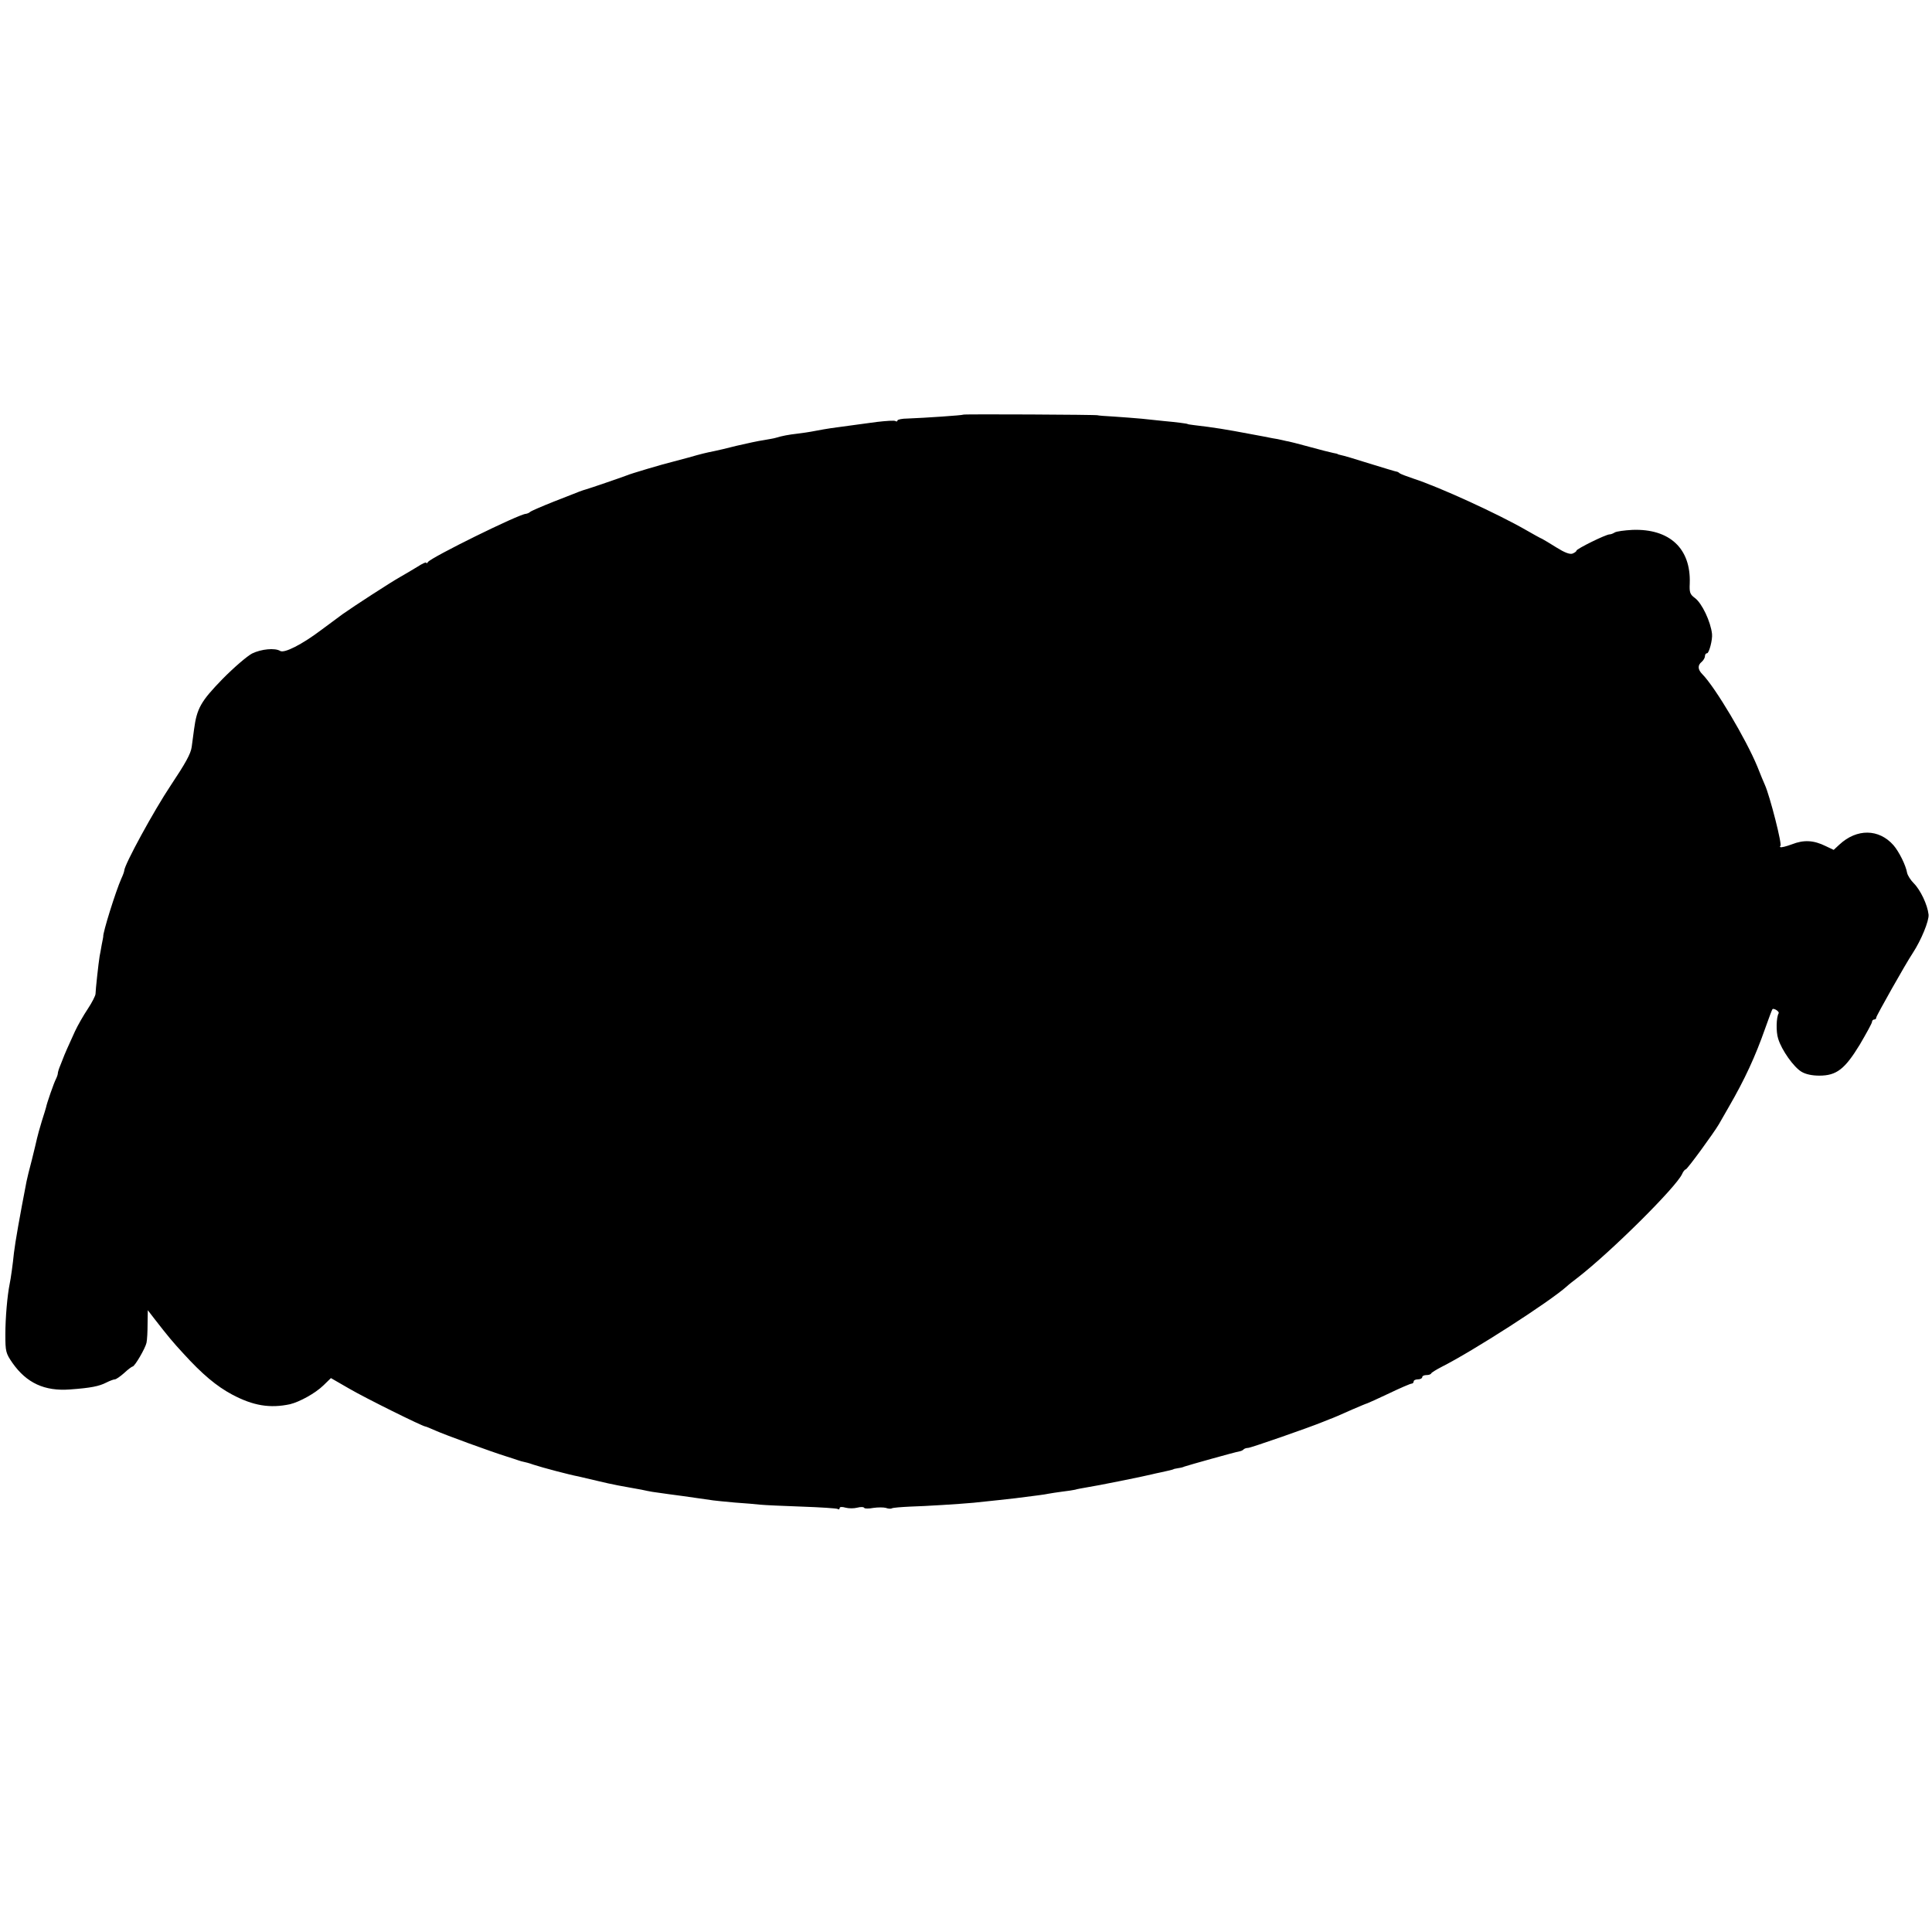 <?xml version="1.0" standalone="no"?>
<!DOCTYPE svg PUBLIC "-//W3C//DTD SVG 20010904//EN"
 "http://www.w3.org/TR/2001/REC-SVG-20010904/DTD/svg10.dtd">
<svg version="1.0" xmlns="http://www.w3.org/2000/svg"
 width="902pt" height="902pt" viewBox="0 0 902 902"
 preserveAspectRatio="xMidYMid meet">
<g transform="translate(0,902) scale(0.1,-0.1)"
fill="#000000" stroke="none">
<path d="M4497 7084 c-3 -3 -179 -15 -259 -18 -27 0 -48 -5 -48 -9 0 -5 -4 -6
-9 -3 -5 4 -44 1 -88 -4 -43 -6 -96 -13 -118 -16 -85 -11 -112 -15 -165 -25
-30 -6 -71 -12 -90 -14 -36 -4 -69 -10 -98 -19 -9 -3 -35 -7 -57 -11 -22 -3
-78 -15 -125 -26 -47 -12 -94 -23 -105 -25 -40 -8 -61 -13 -120 -30 -33 -9
-67 -18 -75 -20 -42 -10 -198 -56 -215 -64 -23 -9 -175 -61 -190 -65 -5 -1
-19 -6 -30 -10 -11 -4 -65 -26 -120 -47 -55 -22 -104 -43 -110 -48 -5 -5 -14
-8 -20 -9 -30 0 -444 -204 -457 -225 -4 -6 -8 -8 -8 -3 0 4 -18 -4 -41 -19
-23 -14 -60 -36 -83 -49 -41 -23 -217 -137 -266 -172 -13 -10 -58 -43 -100
-74 -90 -68 -173 -110 -192 -98 -24 15 -88 9 -131 -12 -23 -12 -86 -66 -139
-120 -100 -103 -119 -136 -132 -234 -3 -22 -8 -59 -11 -82 -4 -32 -30 -78 -98
-180 -77 -115 -217 -371 -217 -398 0 -4 -6 -21 -14 -38 -25 -56 -87 -253 -84
-270 0 -1 -3 -18 -7 -37 -3 -19 -8 -44 -10 -55 -5 -30 -19 -158 -19 -175 0 -8
-16 -40 -36 -70 -20 -30 -47 -77 -60 -105 -27 -58 -53 -118 -55 -125 -1 -3 -7
-18 -13 -33 -7 -16 -12 -33 -12 -38 0 -5 -4 -17 -9 -27 -8 -14 -43 -114 -46
-132 -1 -3 -9 -32 -20 -65 -10 -33 -20 -69 -22 -79 -2 -10 -13 -55 -24 -100
-12 -45 -23 -90 -25 -101 -32 -165 -53 -284 -59 -335 -5 -51 -15 -122 -20
-145 -11 -54 -20 -159 -20 -235 0 -80 2 -88 33 -133 66 -94 150 -133 269 -124
97 7 136 15 169 32 16 8 34 15 40 15 6 0 26 14 44 30 18 17 36 30 39 30 10 0
60 86 65 111 3 13 5 53 5 88 l1 64 30 -39 c66 -85 87 -110 135 -162 89 -98
156 -154 229 -193 98 -52 176 -65 270 -45 45 11 118 51 156 88 l35 34 85 -49
c75 -44 344 -177 356 -177 3 0 24 -9 47 -19 42 -19 258 -98 332 -121 22 -7 47
-15 55 -18 8 -3 20 -6 25 -7 6 -1 26 -6 45 -13 42 -14 175 -49 210 -55 14 -3
52 -12 85 -20 33 -8 78 -18 100 -22 22 -4 49 -9 60 -11 11 -2 34 -6 50 -9 17
-4 39 -8 50 -10 35 -5 119 -17 145 -20 62 -9 126 -18 140 -20 8 -1 53 -6 100
-10 47 -3 101 -8 120 -10 19 -2 106 -6 193 -9 87 -3 163 -8 168 -11 5 -4 9 -2
9 4 0 6 11 7 28 2 15 -4 39 -4 54 0 16 4 30 4 33 -1 2 -4 22 -4 43 0 21 3 47
3 58 0 10 -4 23 -5 28 -2 5 3 43 6 85 8 72 2 230 12 296 18 76 8 172 18 195
21 102 13 136 17 154 21 12 2 41 7 66 10 25 3 52 7 60 9 8 3 33 7 55 11 41 6
265 51 300 60 11 3 31 7 45 10 14 3 32 7 40 9 8 2 16 4 18 5 1 2 10 3 20 5 9
1 24 4 32 8 17 6 238 68 257 71 7 1 16 5 19 9 4 4 13 7 21 7 12 0 282 94 348
121 17 7 32 13 35 14 12 4 49 20 105 45 33 14 63 27 68 28 4 1 50 22 103 47
52 25 99 45 104 45 6 0 10 5 10 10 0 6 9 10 20 10 11 0 20 5 20 10 0 6 9 10
19 10 11 0 21 3 23 8 2 4 23 17 48 30 147 74 506 305 586 377 6 6 29 24 50 40
156 121 457 420 487 483 5 12 13 22 17 22 7 0 131 170 155 211 6 10 27 47 47
82 74 128 123 234 169 365 17 48 32 88 34 90 6 7 34 -11 29 -19 -11 -19 -13
-86 -2 -119 16 -53 73 -133 109 -154 20 -12 50 -18 83 -18 80 0 119 30 189
145 31 53 57 100 57 106 0 6 5 11 10 11 6 0 10 4 10 10 0 7 136 249 170 300
40 61 77 152 74 180 -5 46 -38 115 -69 146 -15 15 -28 36 -31 48 -6 36 -38
100 -64 130 -68 77 -171 78 -252 3 l-27 -25 -38 18 c-55 27 -101 30 -157 8
-27 -10 -51 -16 -54 -13 -3 3 -3 5 0 5 11 0 -49 234 -72 285 -5 11 -21 49 -35
85 -53 129 -197 371 -257 432 -22 22 -23 42 -3 58 8 7 15 19 15 26 0 8 4 14
10 14 9 0 26 63 23 90 -6 57 -47 144 -80 168 -23 17 -26 26 -24 68 6 163 -94
256 -267 250 -38 -2 -75 -7 -83 -12 -8 -5 -18 -9 -24 -9 -18 0 -155 -68 -155
-76 0 -4 -9 -10 -19 -14 -13 -4 -38 6 -73 28 -29 18 -60 37 -68 41 -8 3 -42
22 -75 41 -132 76 -405 201 -525 240 -30 10 -59 21 -65 25 -5 5 -12 8 -15 8
-3 0 -59 17 -124 37 -66 21 -127 39 -135 40 -9 2 -16 4 -16 5 0 1 -9 3 -20 5
-11 2 -62 15 -113 29 -51 14 -95 25 -97 25 -3 0 -15 3 -28 6 -12 3 -33 7 -47
9 -14 3 -61 12 -105 20 -111 21 -166 30 -260 41 -16 2 -30 4 -30 5 0 2 -54 9
-110 14 -27 3 -75 8 -105 11 -30 3 -89 7 -130 10 -41 2 -75 5 -75 6 0 3 -624
6 -628 3z"/>
</g>
</svg>
